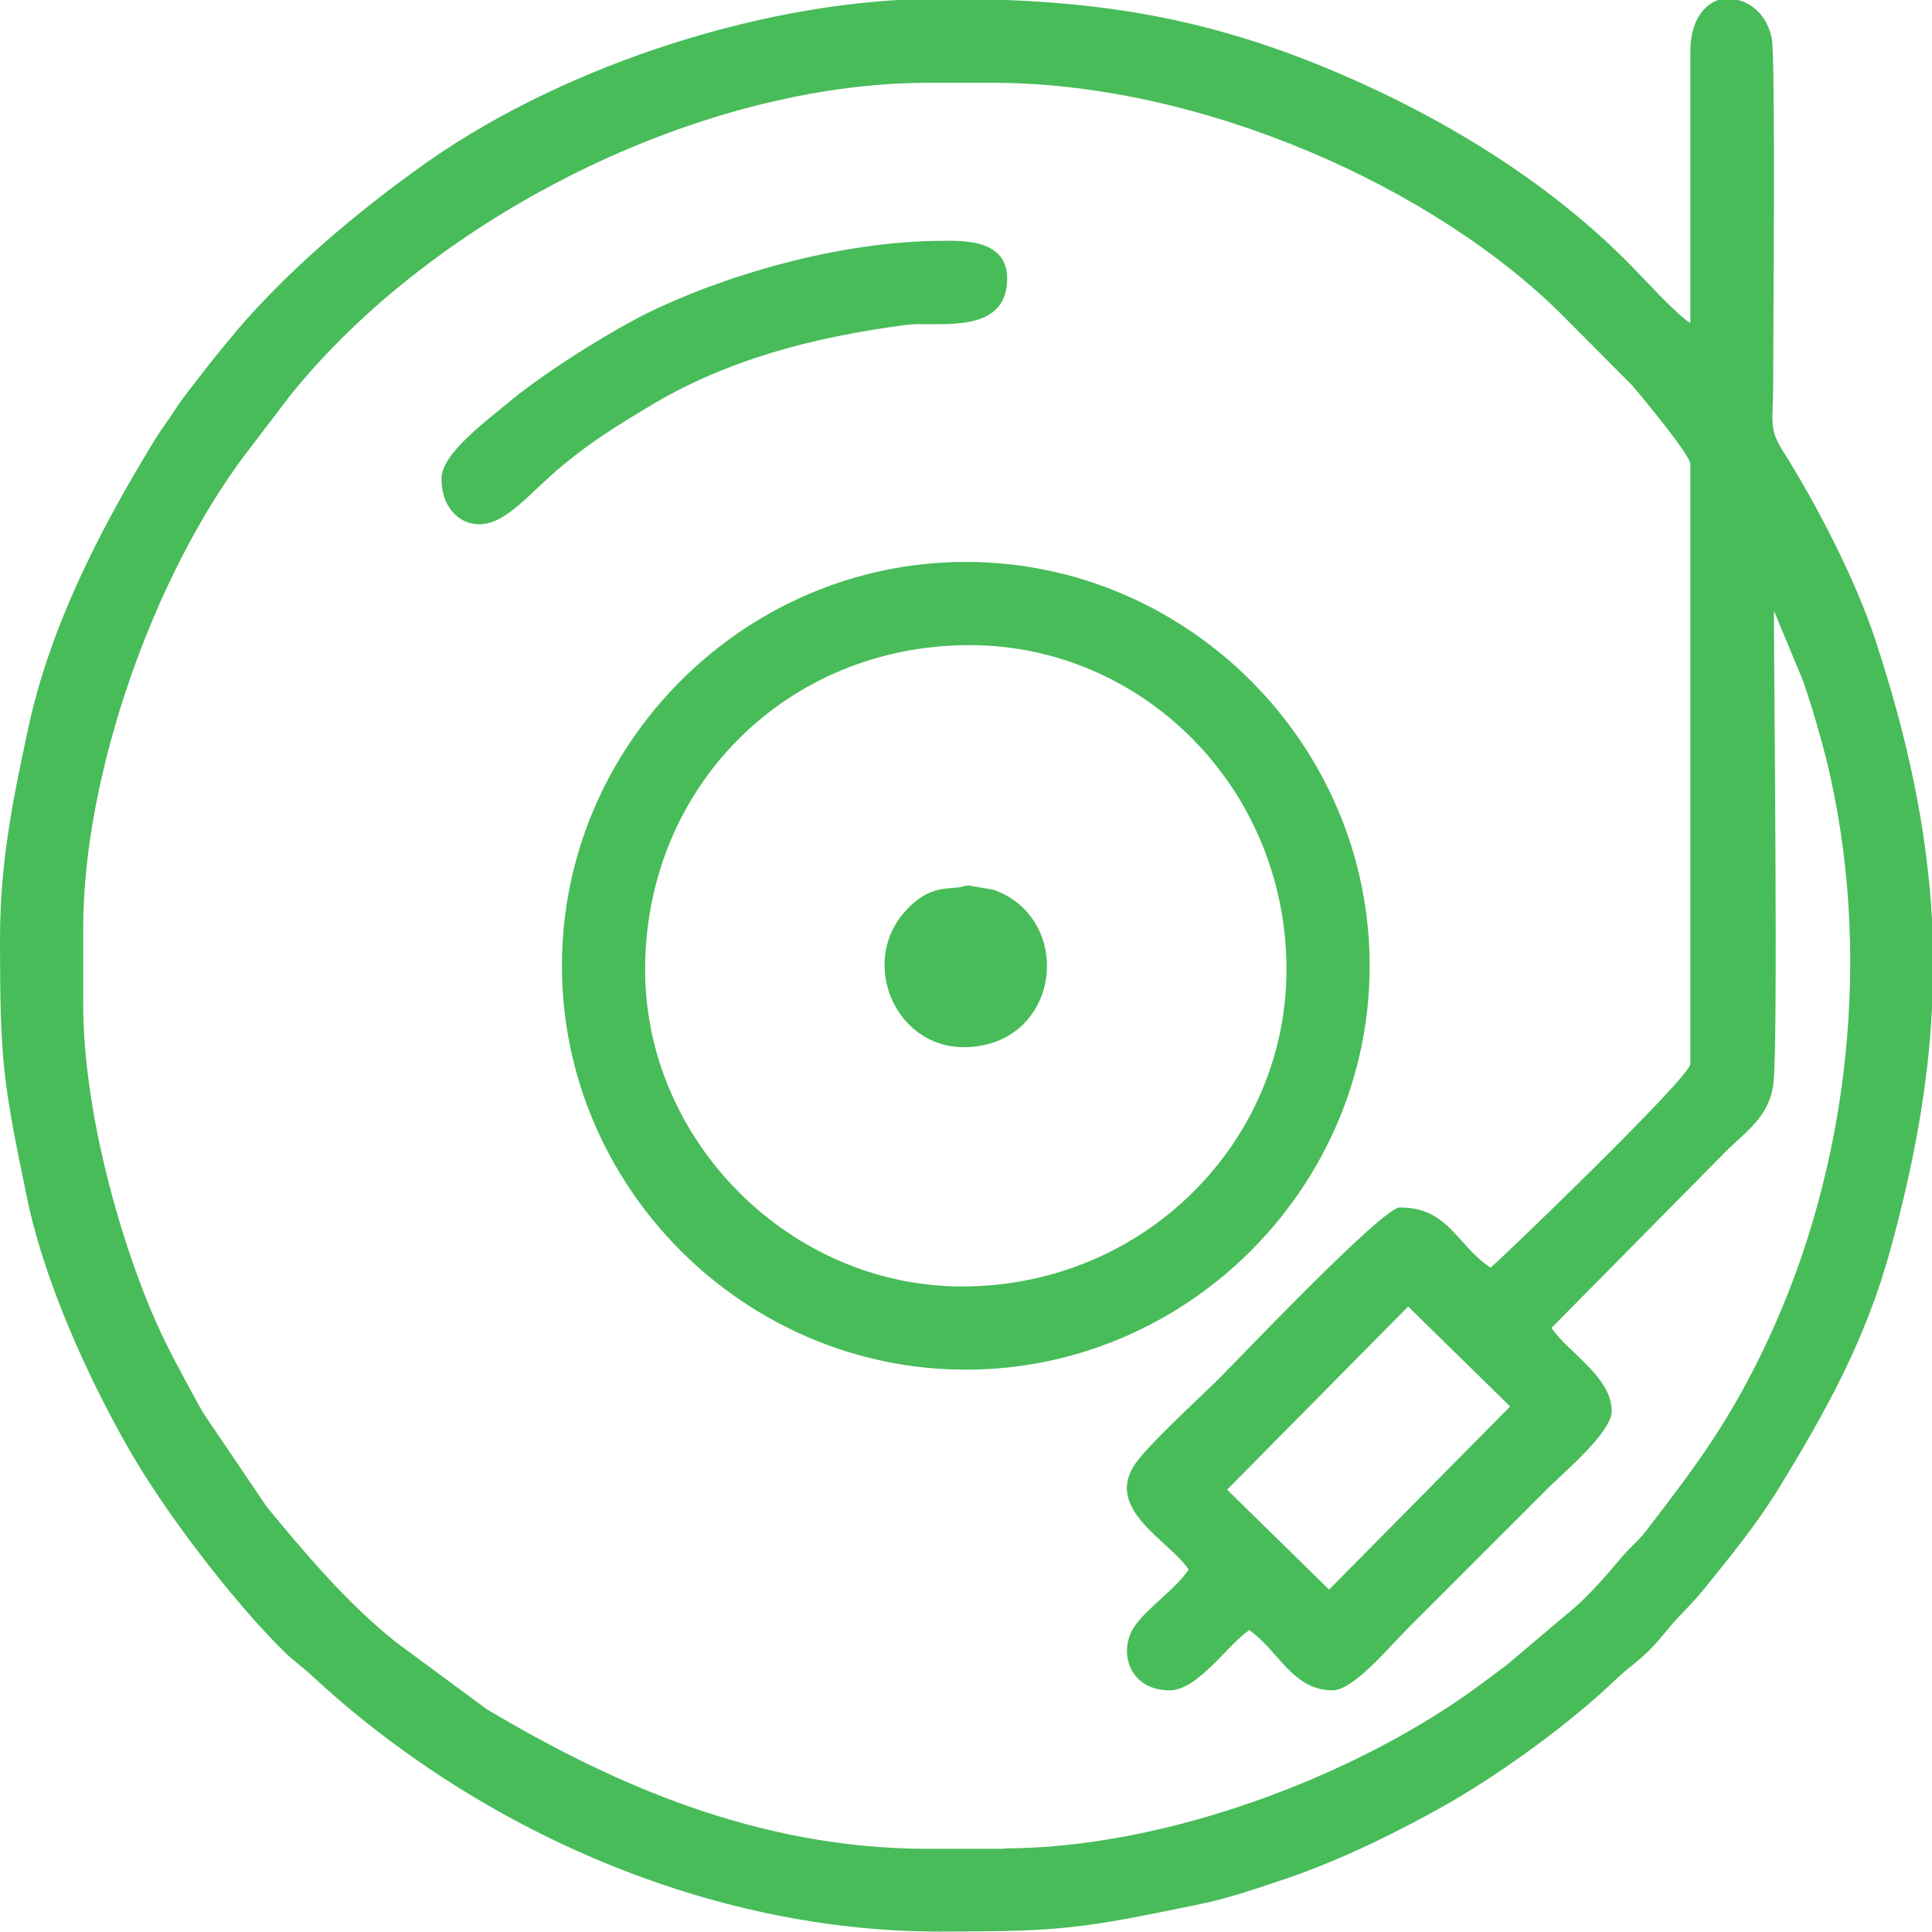 <?xml version="1.0" encoding="UTF-8"?>
<!DOCTYPE svg PUBLIC "-//W3C//DTD SVG 1.1//EN" "http://www.w3.org/Graphics/SVG/1.1/DTD/svg11.dtd">
<!-- Creator: CorelDRAW 2018 (64-Bit) -->
<svg xmlns="http://www.w3.org/2000/svg" xml:space="preserve" width="0.623in" height="0.623in" version="1.1" style="shape-rendering:geometricPrecision; text-rendering:geometricPrecision; image-rendering:optimizeQuality; fill-rule:evenodd; clip-rule:evenodd"
viewBox="0 0 46.21 46.21"
 xmlns:xlink="http://www.w3.org/1999/xlink">
 <defs>
  <style type="text/css">
   <![CDATA[
    .fil0 {fill:#48BC59}
   ]]>
  </style>
 </defs>
 <g id="Layer_x0020_1">
  <g id="_2403169803136">
   <path class="fil0" d="M31.79 38.02l-2.44 -2.39 4.33 -4.38 2.44 2.39 -4.33 4.38zm9.39 -38.02l0.39 0c0.37,0.09 0.71,0.41 0.81,0.93 0.09,0.51 0.03,7.33 0.03,8.36 -0,0.78 -0.11,0.95 0.23,1.49 0.79,1.25 1.73,3.06 2.2,4.48 0.8,2.42 1.25,4.58 1.37,6.73l0 2.12c-0.09,1.82 -0.42,3.68 -0.99,5.76 -0.59,2.16 -1.53,3.86 -2.67,5.72 -0.52,0.85 -1.15,1.62 -1.77,2.39 -0.27,0.33 -0.4,0.45 -0.69,0.76 -0.25,0.27 -0.35,0.44 -0.63,0.72 -0.29,0.29 -0.49,0.41 -0.77,0.67 -1.09,1.05 -2.69,2.22 -4.04,3 -1.14,0.65 -2.56,1.35 -3.82,1.78 -0.67,0.23 -1.5,0.51 -2.16,0.64 -2.8,0.58 -3.27,0.65 -6.21,0.65 -5.48,0 -11,-2.41 -15,-6.12 -0.27,-0.25 -0.44,-0.35 -0.72,-0.63 -1.2,-1.2 -2.79,-3.27 -3.67,-4.81 -0.99,-1.74 -2.01,-4 -2.42,-5.97 -0.58,-2.8 -0.65,-3.27 -0.65,-6.21 0,-1.9 0.33,-3.42 0.67,-5.02 0.52,-2.44 1.71,-4.75 2.99,-6.85 0.21,-0.35 0.33,-0.48 0.54,-0.81 0.24,-0.36 0.37,-0.5 0.62,-0.83 0.23,-0.3 0.38,-0.48 0.6,-0.75 1.32,-1.63 3.14,-3.16 4.85,-4.36 3.33,-2.32 8.15,-3.87 12.2,-3.87 3.37,0 5.94,0.34 8.94,1.53 2.73,1.09 5.44,2.68 7.51,4.76 0.39,0.39 1.11,1.2 1.51,1.47l-0 -6.5c-0,-0.76 0.35,-1.16 0.76,-1.26zm-17.18 44.22l-1.81 0c-4.04,0 -7.51,-1.53 -10.55,-3.34l-2.18 -1.61c-1.16,-0.93 -2.15,-2.1 -3.08,-3.23l-1.53 -2.26c-0.32,-0.58 -0.59,-1.07 -0.88,-1.65 -0.93,-1.88 -1.98,-5.33 -1.98,-8.12l0 -1.81c0,-3.69 1.69,-8.42 3.86,-11.31l1.09 -1.43c3.46,-4.3 9.82,-7.48 15.27,-7.48l1.53 0c4.99,0 10.59,2.49 13.69,5.62l1.62 1.63c0.21,0.25 1.38,1.65 1.38,1.87l0 14.35c0,0.31 -4.61,4.75 -4.78,4.87 -0.81,-0.54 -1,-1.44 -2.17,-1.44 -0.41,0 -3.8,3.57 -4.31,4.08 -0.47,0.47 -1.76,1.64 -2.05,2.1 -0.67,1.07 0.86,1.8 1.31,2.48 -0.32,0.48 -0.96,0.89 -1.28,1.34 -0.42,0.58 -0.17,1.55 0.83,1.55 0.67,0 1.4,-1.11 1.9,-1.44 0.68,0.46 1.03,1.44 1.99,1.44 0.5,0 1.32,-1 1.83,-1.51l3.34 -3.34c0.35,-0.35 1.51,-1.32 1.51,-1.83 0,-0.82 -1.07,-1.42 -1.44,-1.99l4.17 -4.22c0.48,-0.48 1.06,-0.84 1.14,-1.66 0.11,-1.04 0.01,-9.45 0.01,-11.27l0.69 1.66c0.22,0.63 0.4,1.26 0.56,1.88 1.13,4.6 0.55,9.71 -1.37,13.85 -0.9,1.94 -1.71,3.02 -2.95,4.63 -0.21,0.27 -0.39,0.39 -0.61,0.66 -0.36,0.43 -0.84,0.98 -1.29,1.33l-1.37 1.16c-0.27,0.21 -0.45,0.34 -0.72,0.54 -2.86,2.11 -7.43,3.89 -11.36,3.89z"/>
   <path class="fil0" d="M15.43 23.19c0,-4.37 3.39,-7.76 7.76,-7.76 4.13,0 7.58,3.41 7.58,7.76 0,4.13 -3.41,7.58 -7.76,7.58 -4.11,0 -7.58,-3.47 -7.58,-7.58zm-1.99 -0.09c0,5.3 4.36,9.66 9.66,9.66 5.3,0 9.66,-4.36 9.66,-9.66 0,-5.3 -4.36,-9.66 -9.66,-9.66 -5.3,0 -9.66,4.36 -9.66,9.66z"/>
   <path class="fil0" d="M10.56 11.46c0,0.67 0.42,1.08 0.9,1.08 0.66,0 1.22,-0.77 2.01,-1.42 0.71,-0.58 1.26,-0.92 2.04,-1.39 1.85,-1.12 3.94,-1.67 6.17,-1.96 0.72,-0.09 2.41,0.28 2.41,-1.11 0,-0.95 -1.09,-0.9 -1.53,-0.9 -2.54,0 -5.37,0.88 -7.1,1.74 -0.99,0.5 -2.51,1.46 -3.34,2.16 -0.46,0.39 -1.56,1.19 -1.56,1.78z"/>
   <path class="fil0" d="M23.01 21.21c-0.32,0.07 -0.8,-0.06 -1.38,0.61 -1.1,1.25 -0.17,3.37 1.61,3.22 1.87,-0.15 2.34,-2.37 1.15,-3.4 -0.16,-0.14 -0.41,-0.29 -0.63,-0.36l-0.59 -0.1c-0.09,0 -0.15,0.03 -0.16,0.03z"/>
  </g>
 </g>
</svg>

